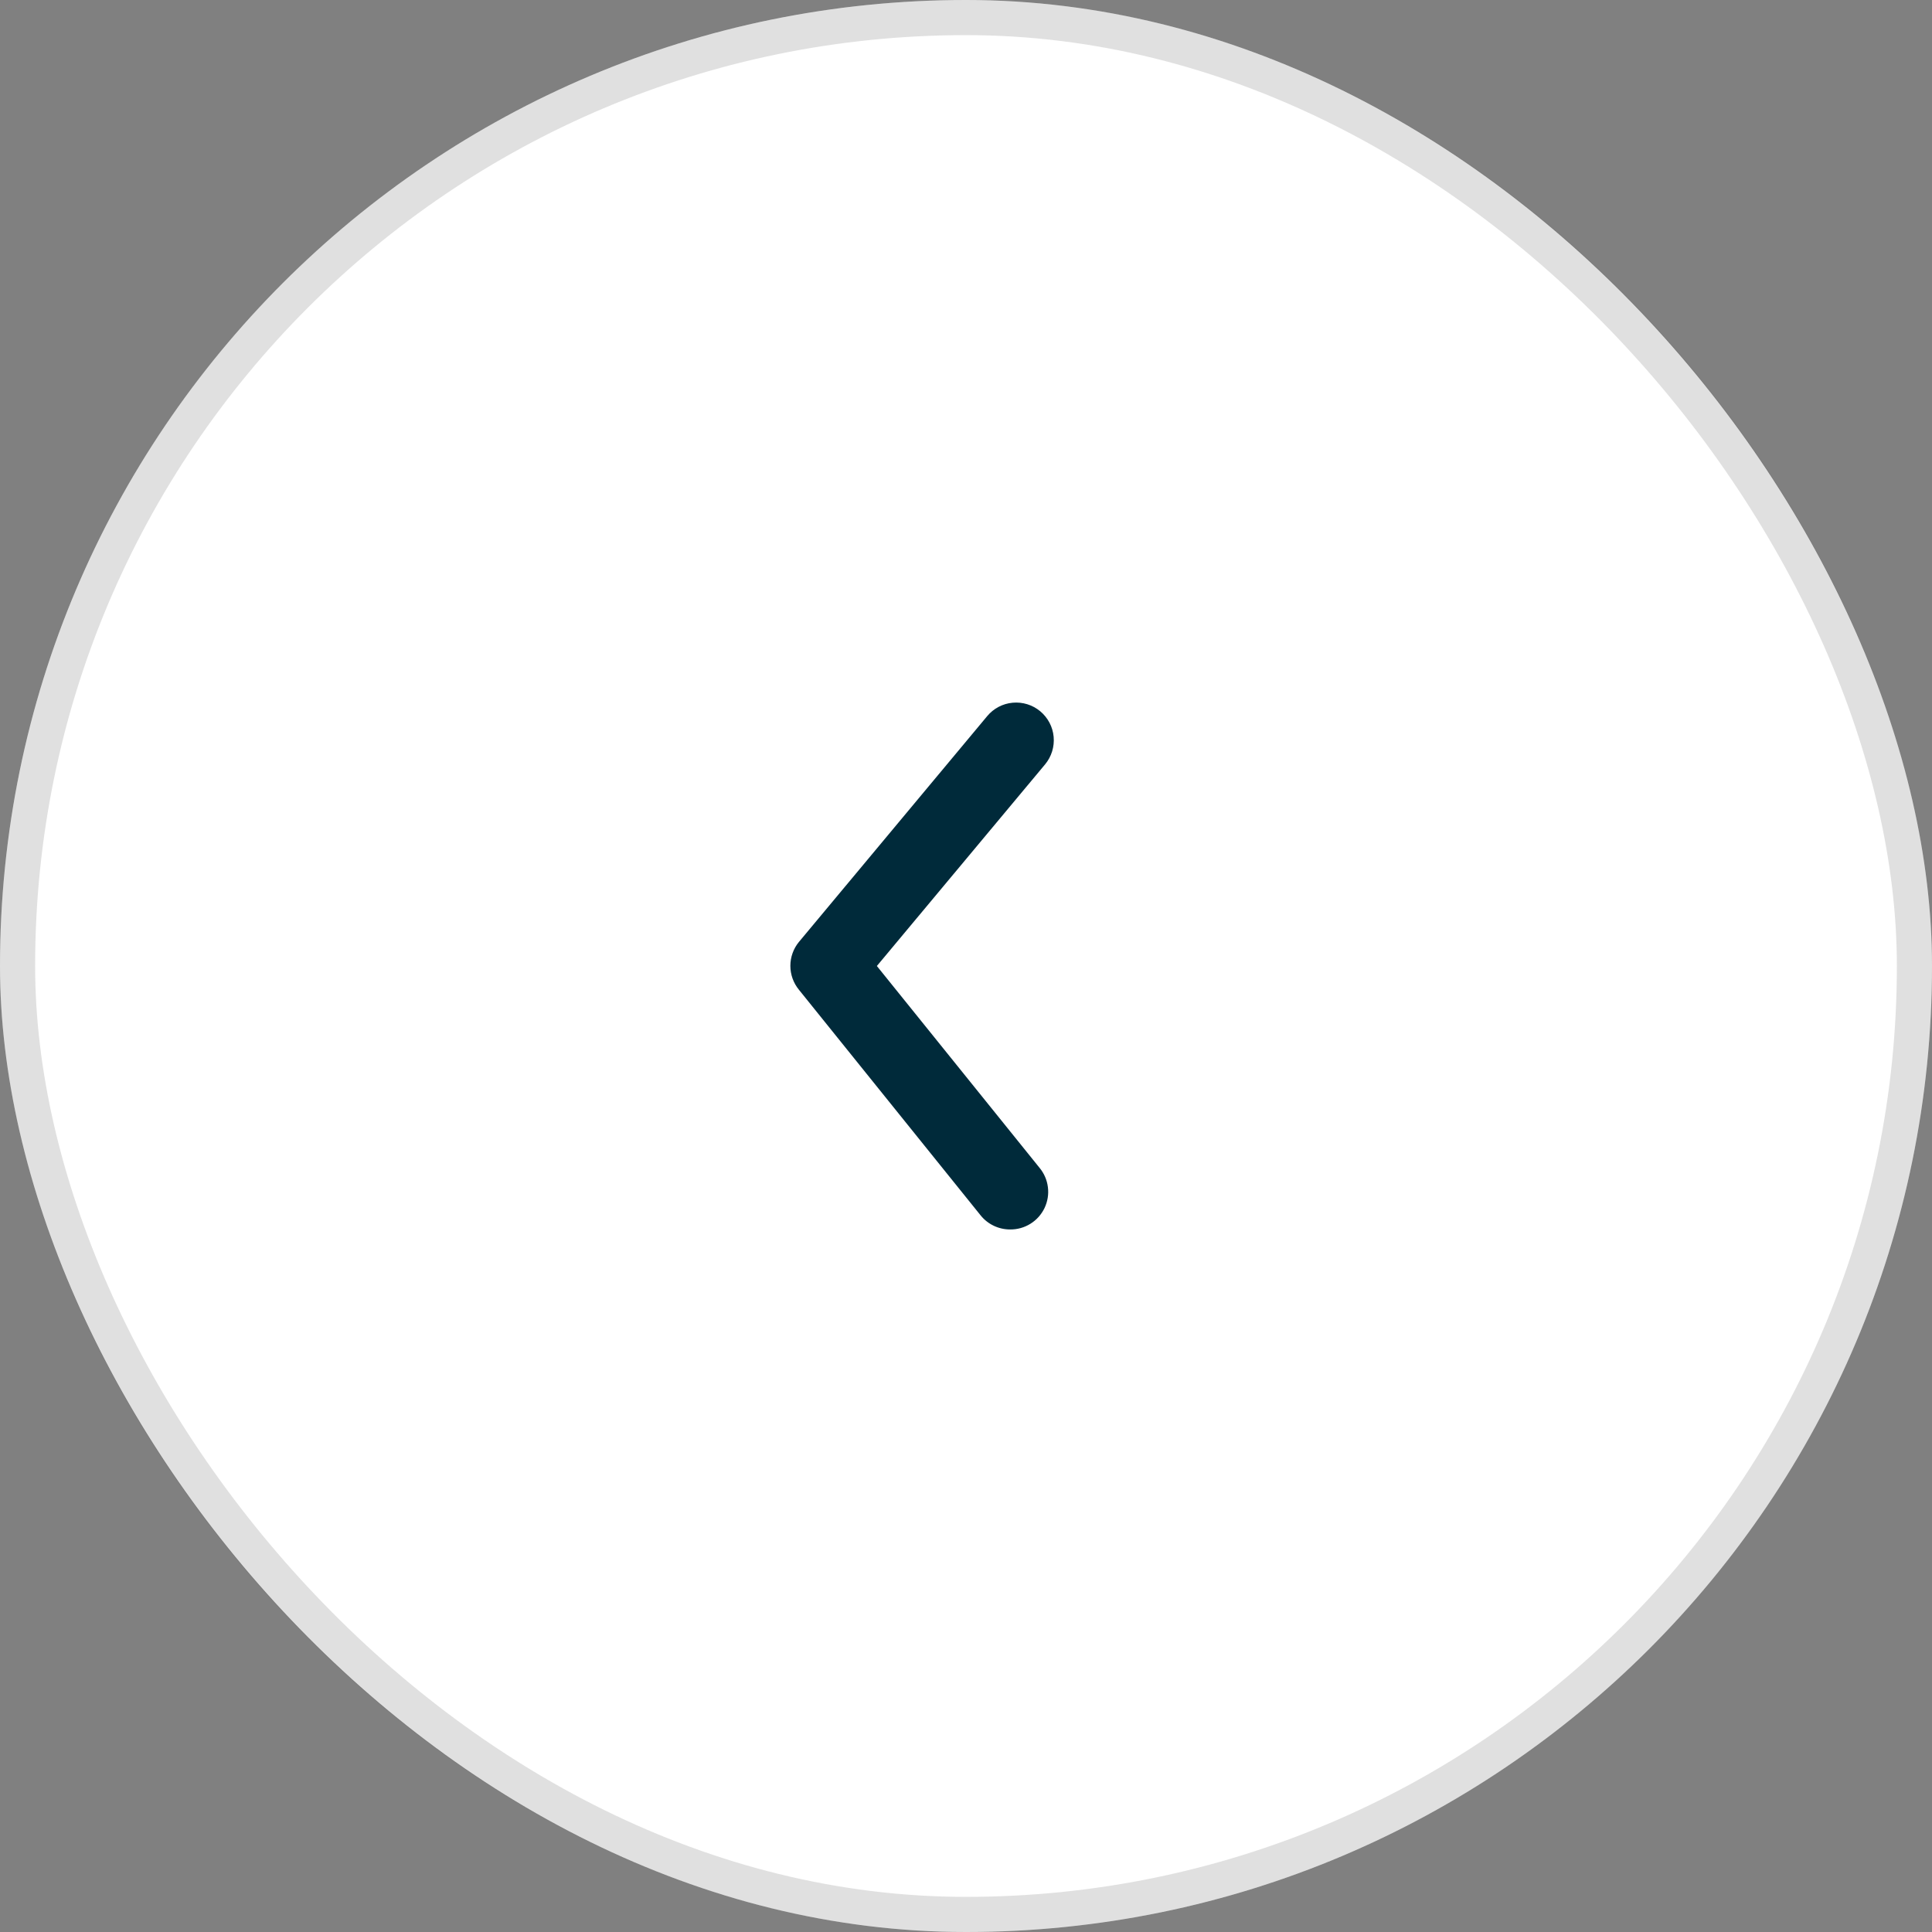 <svg width="44" height="44" viewBox="0 0 44 44" fill="none" xmlns="http://www.w3.org/2000/svg">
<rect x="0" y="0" width="44" height="44" fill="#808080" stroke="none"/>
<rect width="44" height="44" rx="22" fill="white"/>
<path d="M23.005 28C22.876 28 22.75 27.972 22.634 27.917C22.518 27.862 22.416 27.782 22.336 27.683L18.195 22.541C18.069 22.387 18 22.195 18 21.996C18 21.798 18.069 21.605 18.195 21.452L22.482 16.31C22.627 16.135 22.836 16.024 23.063 16.004C23.29 15.983 23.515 16.053 23.69 16.198C23.865 16.344 23.976 16.553 23.996 16.779C24.017 17.006 23.947 17.232 23.802 17.407L19.97 22L23.673 26.594C23.778 26.72 23.845 26.873 23.865 27.036C23.886 27.198 23.859 27.363 23.789 27.511C23.718 27.659 23.607 27.784 23.468 27.87C23.329 27.957 23.168 28.002 23.005 28Z" fill="#002A3A"/>
<rect x="0.4" y="0.4" width="43.2" height="43.2" rx="21.6" stroke="#333333" stroke-opacity="0.15" stroke-width="0.8"/>
</svg>
